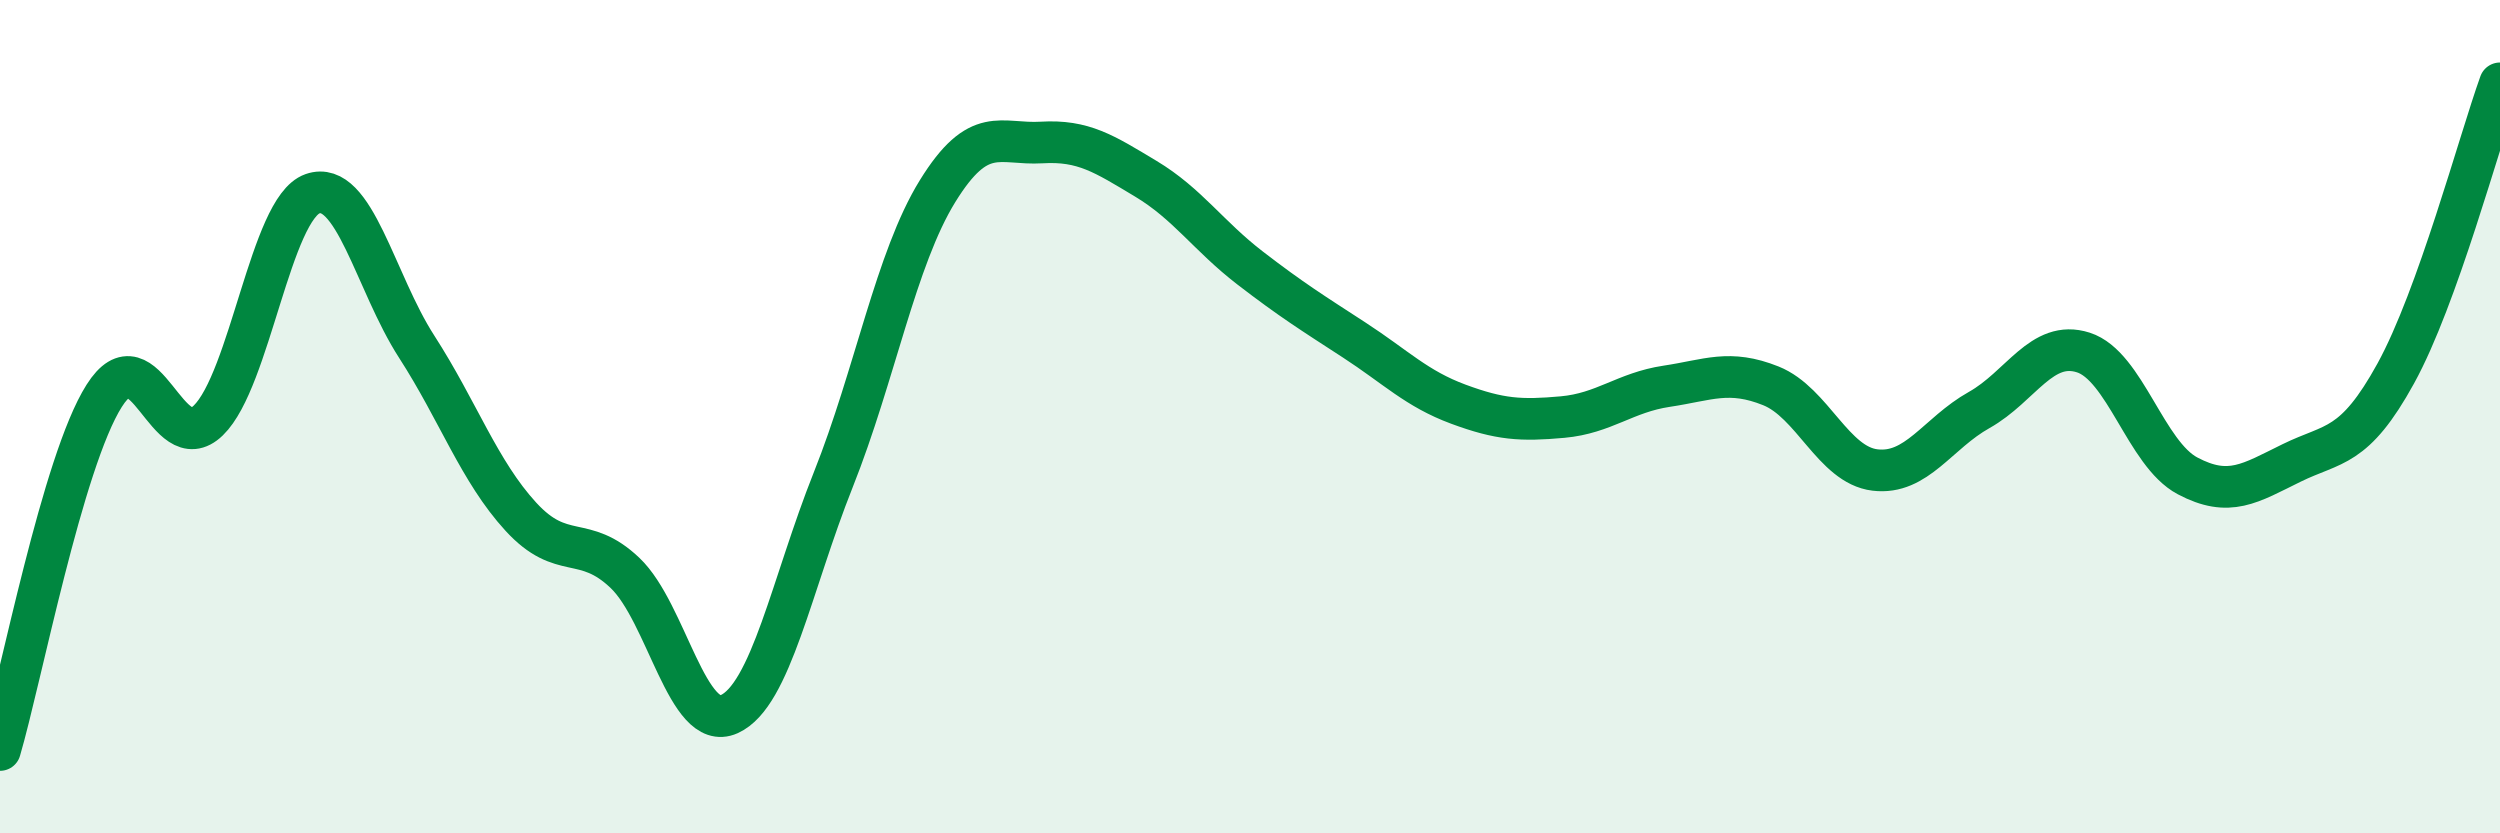
    <svg width="60" height="20" viewBox="0 0 60 20" xmlns="http://www.w3.org/2000/svg">
      <path
        d="M 0,18 C 0.5,16.3 1.5,11.08 2.5,9.5 C 3.5,7.92 4,11.06 5,10.09 C 6,9.12 6.5,5 7.5,4.65 C 8.5,4.3 9,6.77 10,8.32 C 11,9.87 11.5,11.31 12.5,12.4 C 13.5,13.49 14,12.8 15,13.75 C 16,14.7 16.5,17.59 17.5,17.14 C 18.5,16.69 19,14.02 20,11.51 C 21,9 21.5,6.21 22.5,4.59 C 23.5,2.97 24,3.48 25,3.42 C 26,3.36 26.5,3.69 27.5,4.29 C 28.5,4.89 29,5.66 30,6.43 C 31,7.2 31.5,7.51 32.5,8.16 C 33.5,8.81 34,9.33 35,9.7 C 36,10.07 36.5,10.1 37.5,10.01 C 38.5,9.92 39,9.42 40,9.27 C 41,9.12 41.5,8.86 42.5,9.26 C 43.5,9.66 44,11.16 45,11.28 C 46,11.4 46.5,10.4 47.5,9.84 C 48.5,9.28 49,8.14 50,8.46 C 51,8.78 51.5,10.89 52.5,11.42 C 53.5,11.95 54,11.6 55,11.11 C 56,10.62 56.5,10.78 57.5,8.96 C 58.5,7.14 59.5,3.39 60,2L60 20L0 20Z"
        fill="#008740"
        opacity="0.1"
        stroke-linecap="round"
        stroke-linejoin="round"
      />
      <path
        d="M 0,18 C 0.5,16.3 1.5,11.08 2.5,9.5 C 3.5,7.92 4,11.06 5,10.09 C 6,9.12 6.5,5 7.5,4.65 C 8.5,4.3 9,6.77 10,8.32 C 11,9.87 11.5,11.31 12.5,12.4 C 13.5,13.49 14,12.8 15,13.75 C 16,14.7 16.5,17.59 17.5,17.14 C 18.5,16.69 19,14.02 20,11.51 C 21,9 21.5,6.21 22.5,4.59 C 23.5,2.97 24,3.48 25,3.42 C 26,3.36 26.5,3.69 27.5,4.29 C 28.5,4.89 29,5.66 30,6.43 C 31,7.2 31.5,7.51 32.5,8.16 C 33.5,8.81 34,9.33 35,9.7 C 36,10.07 36.5,10.1 37.5,10.01 C 38.5,9.92 39,9.42 40,9.27 C 41,9.12 41.5,8.86 42.5,9.26 C 43.5,9.66 44,11.16 45,11.28 C 46,11.4 46.5,10.4 47.5,9.84 C 48.5,9.28 49,8.14 50,8.46 C 51,8.78 51.5,10.89 52.5,11.42 C 53.5,11.95 54,11.6 55,11.11 C 56,10.62 56.5,10.78 57.5,8.96 C 58.5,7.14 59.5,3.39 60,2"
        stroke="#008740"
        stroke-width="1"
        fill="none"
        stroke-linecap="round"
        stroke-linejoin="round"
      />
    </svg>
  